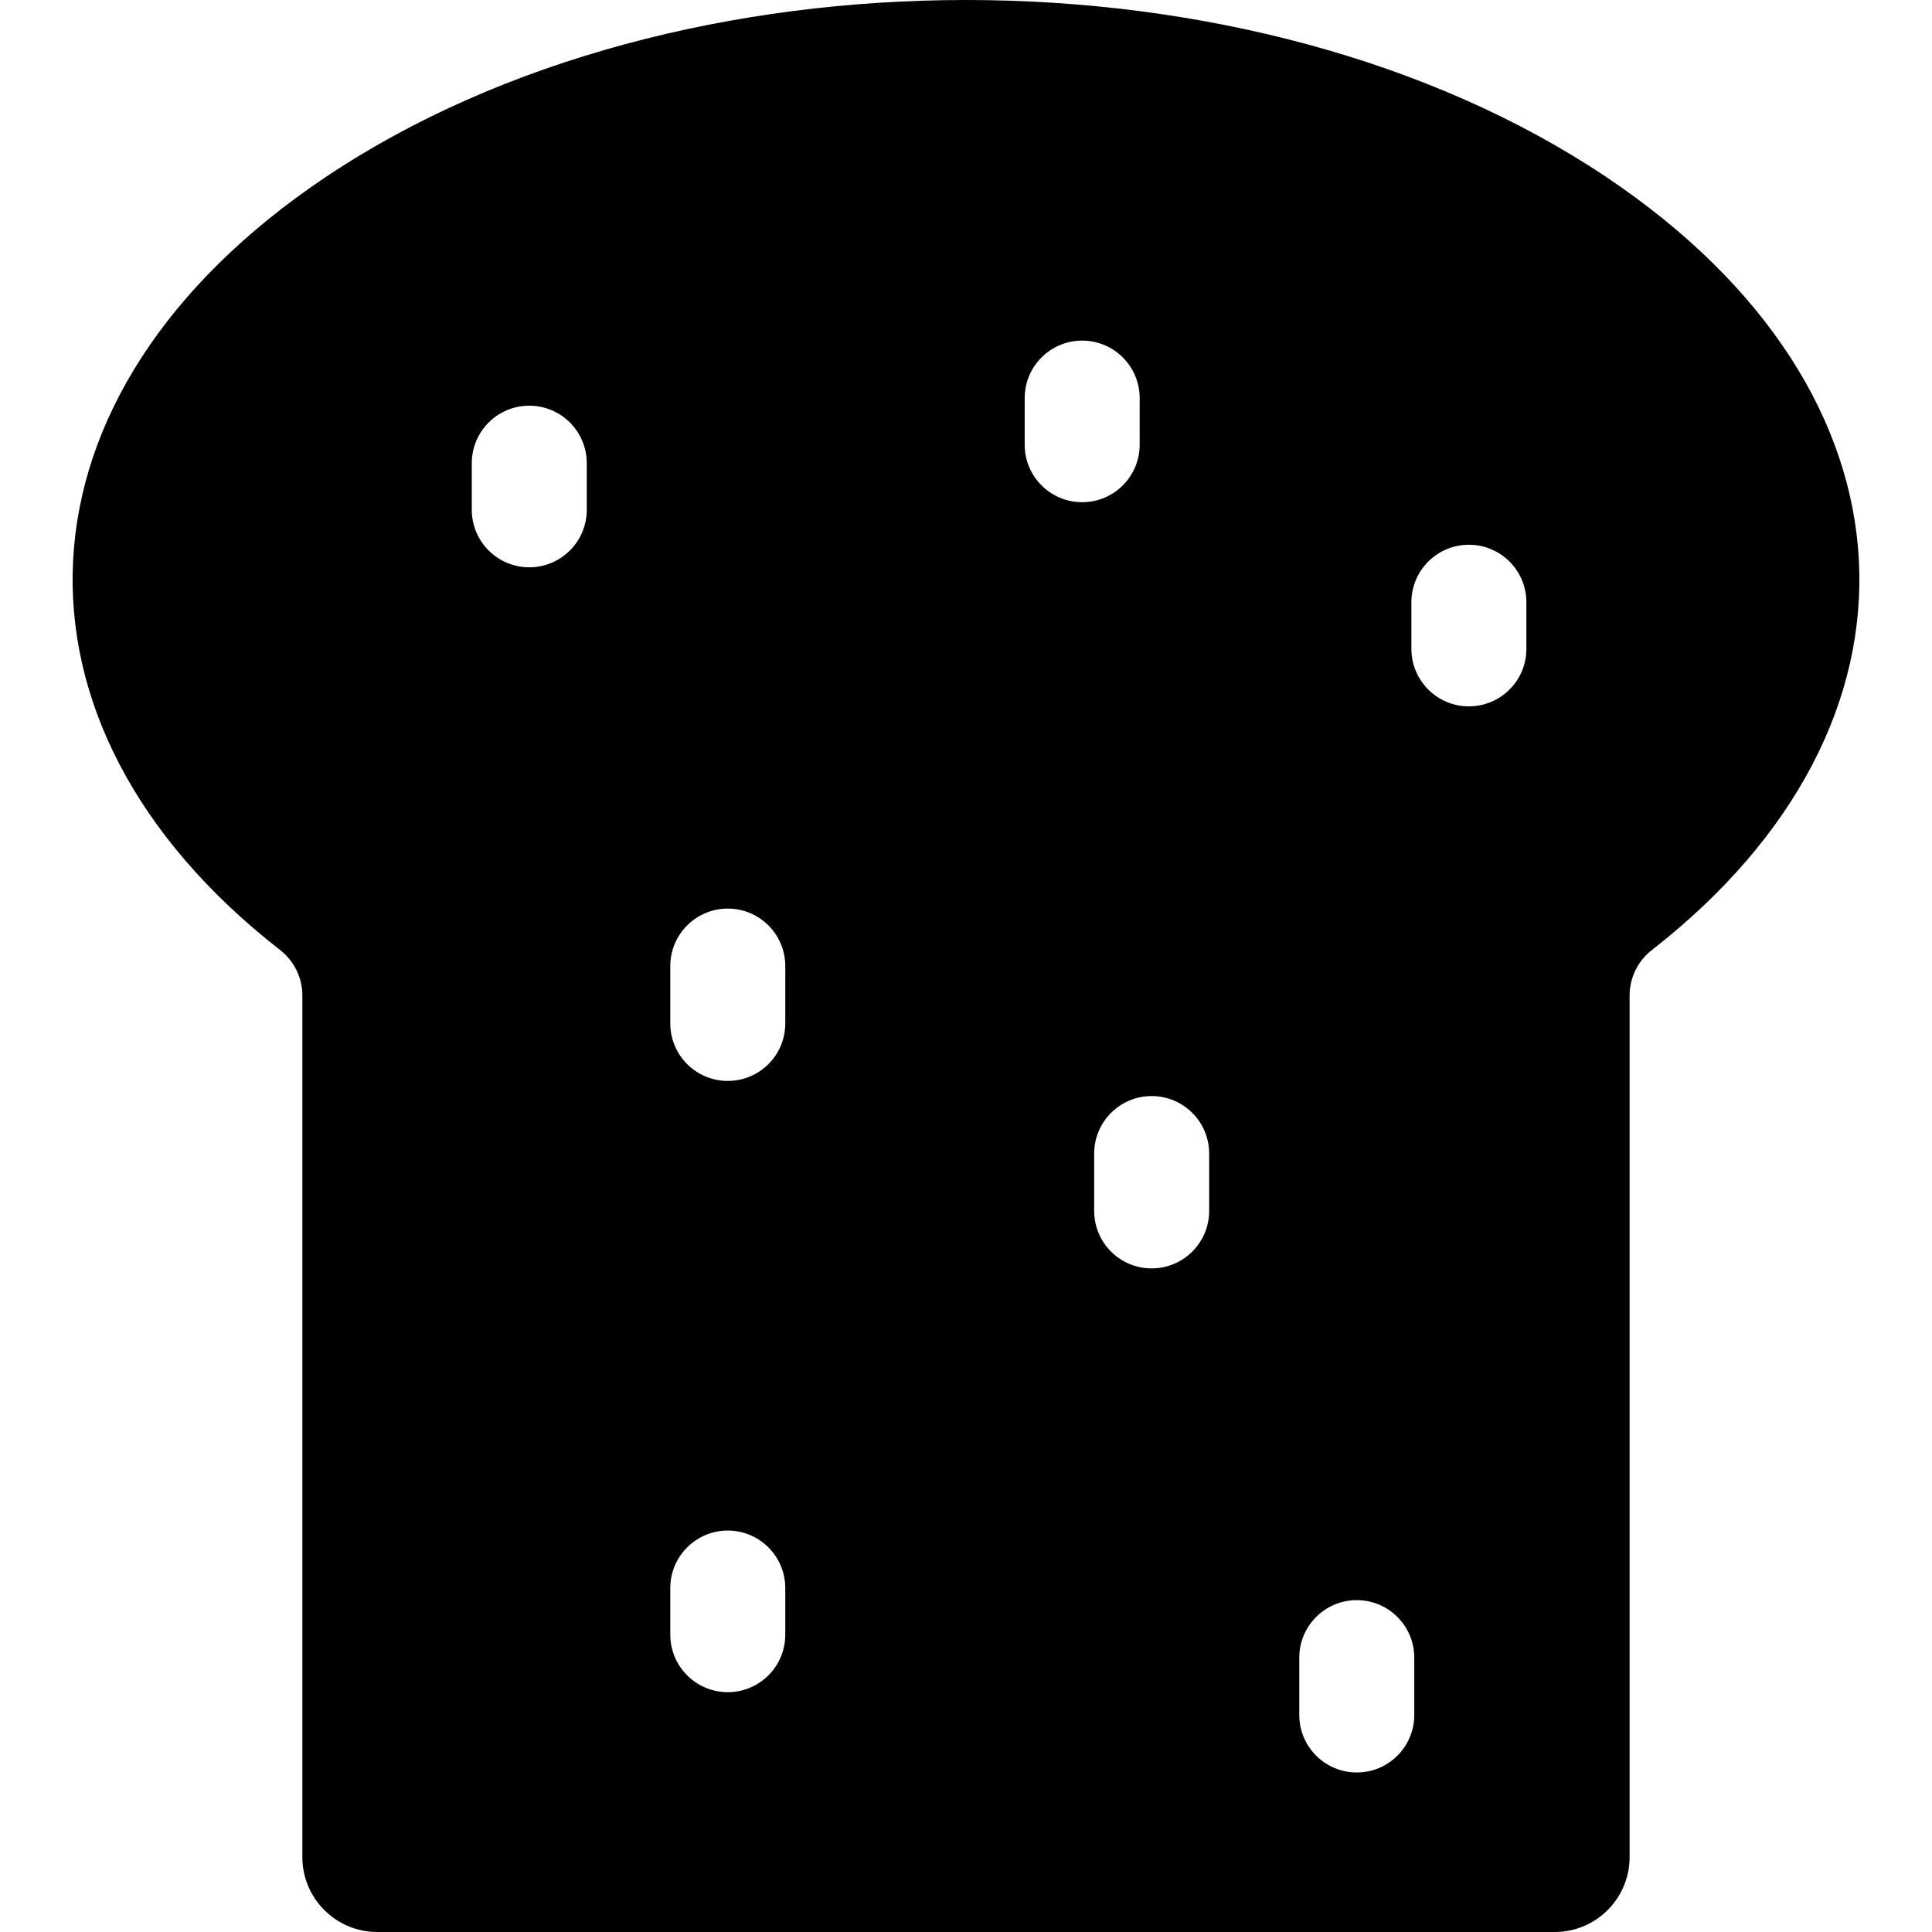 <?xml version="1.0" encoding="iso-8859-1"?>
<!-- Generator: Adobe Illustrator 19.0.0, SVG Export Plug-In . SVG Version: 6.00 Build 0)  -->
<svg xmlns="http://www.w3.org/2000/svg" xmlns:xlink="http://www.w3.org/1999/xlink" version="1.1" id="Layer_1" x="0px" y="0px" viewBox="0 0 504.043 504.043" style="enable-background:new 0 0 504.043 504.043;" xml:space="preserve" width="512" height="512">
<g>
	<path d="M419.092,46.203c-91.898-61.602-242.239-61.604-334.14,0c-84.157,56.421-87.547,142.703-11.85,201.67   c3.65,2.85,5.78,7.21,5.78,11.84v224.8c0,10.771,8.76,19.53,19.53,19.53h307.22c10.77,0,19.52-8.76,19.52-19.53v-224.8   c0-4.63,2.14-8.99,5.79-11.84C506.612,188.927,503.277,102.643,419.092,46.203z M153.082,133.003c0,8.28-6.71,15-15,15   c-8.28,0-15-6.72-15-15v-12.16c0-8.28,6.72-15,15-15c8.29,0,15,6.72,15,15V133.003z M204.872,426.473c0,8.28-6.71,15-15,15   c-8.28,0-15-6.72-15-15v-12.16c0-8.28,6.72-15,15-15c8.29,0,15,6.72,15,15V426.473z M204.872,267.003c0,8.29-6.71,15-15,15   c-8.28,0-15-6.71-15-15v-14.96c0-8.28,6.72-15,15-15c8.29,0,15,6.72,15,15V267.003z M267.332,116.023v-12.16c0-8.28,6.71-15,15-15   c8.28,0,15,6.72,15,15v12.16c0,8.28-6.72,15-15,15C274.042,131.023,267.332,124.303,267.332,116.023z M315.462,315.913   c0,8.29-6.72,15-15,15c-8.29,0-15-6.71-15-15v-14.96c0-8.28,6.71-15,15-15c8.28,0,15,6.72,15,15V315.913z M368.972,447.423   c0,8.29-6.72,15-15,15s-15-6.71-15-15v-14.96c0-8.28,6.72-15,15-15s15,6.72,15,15V447.423z M398.222,169.283c0,8.28-6.72,15-15,15   c-8.29,0-15-6.72-15-15v-12.16c0-8.28,6.71-15,15-15c8.28,0,15,6.72,15,15V169.283z"/>
</g>















</svg>
